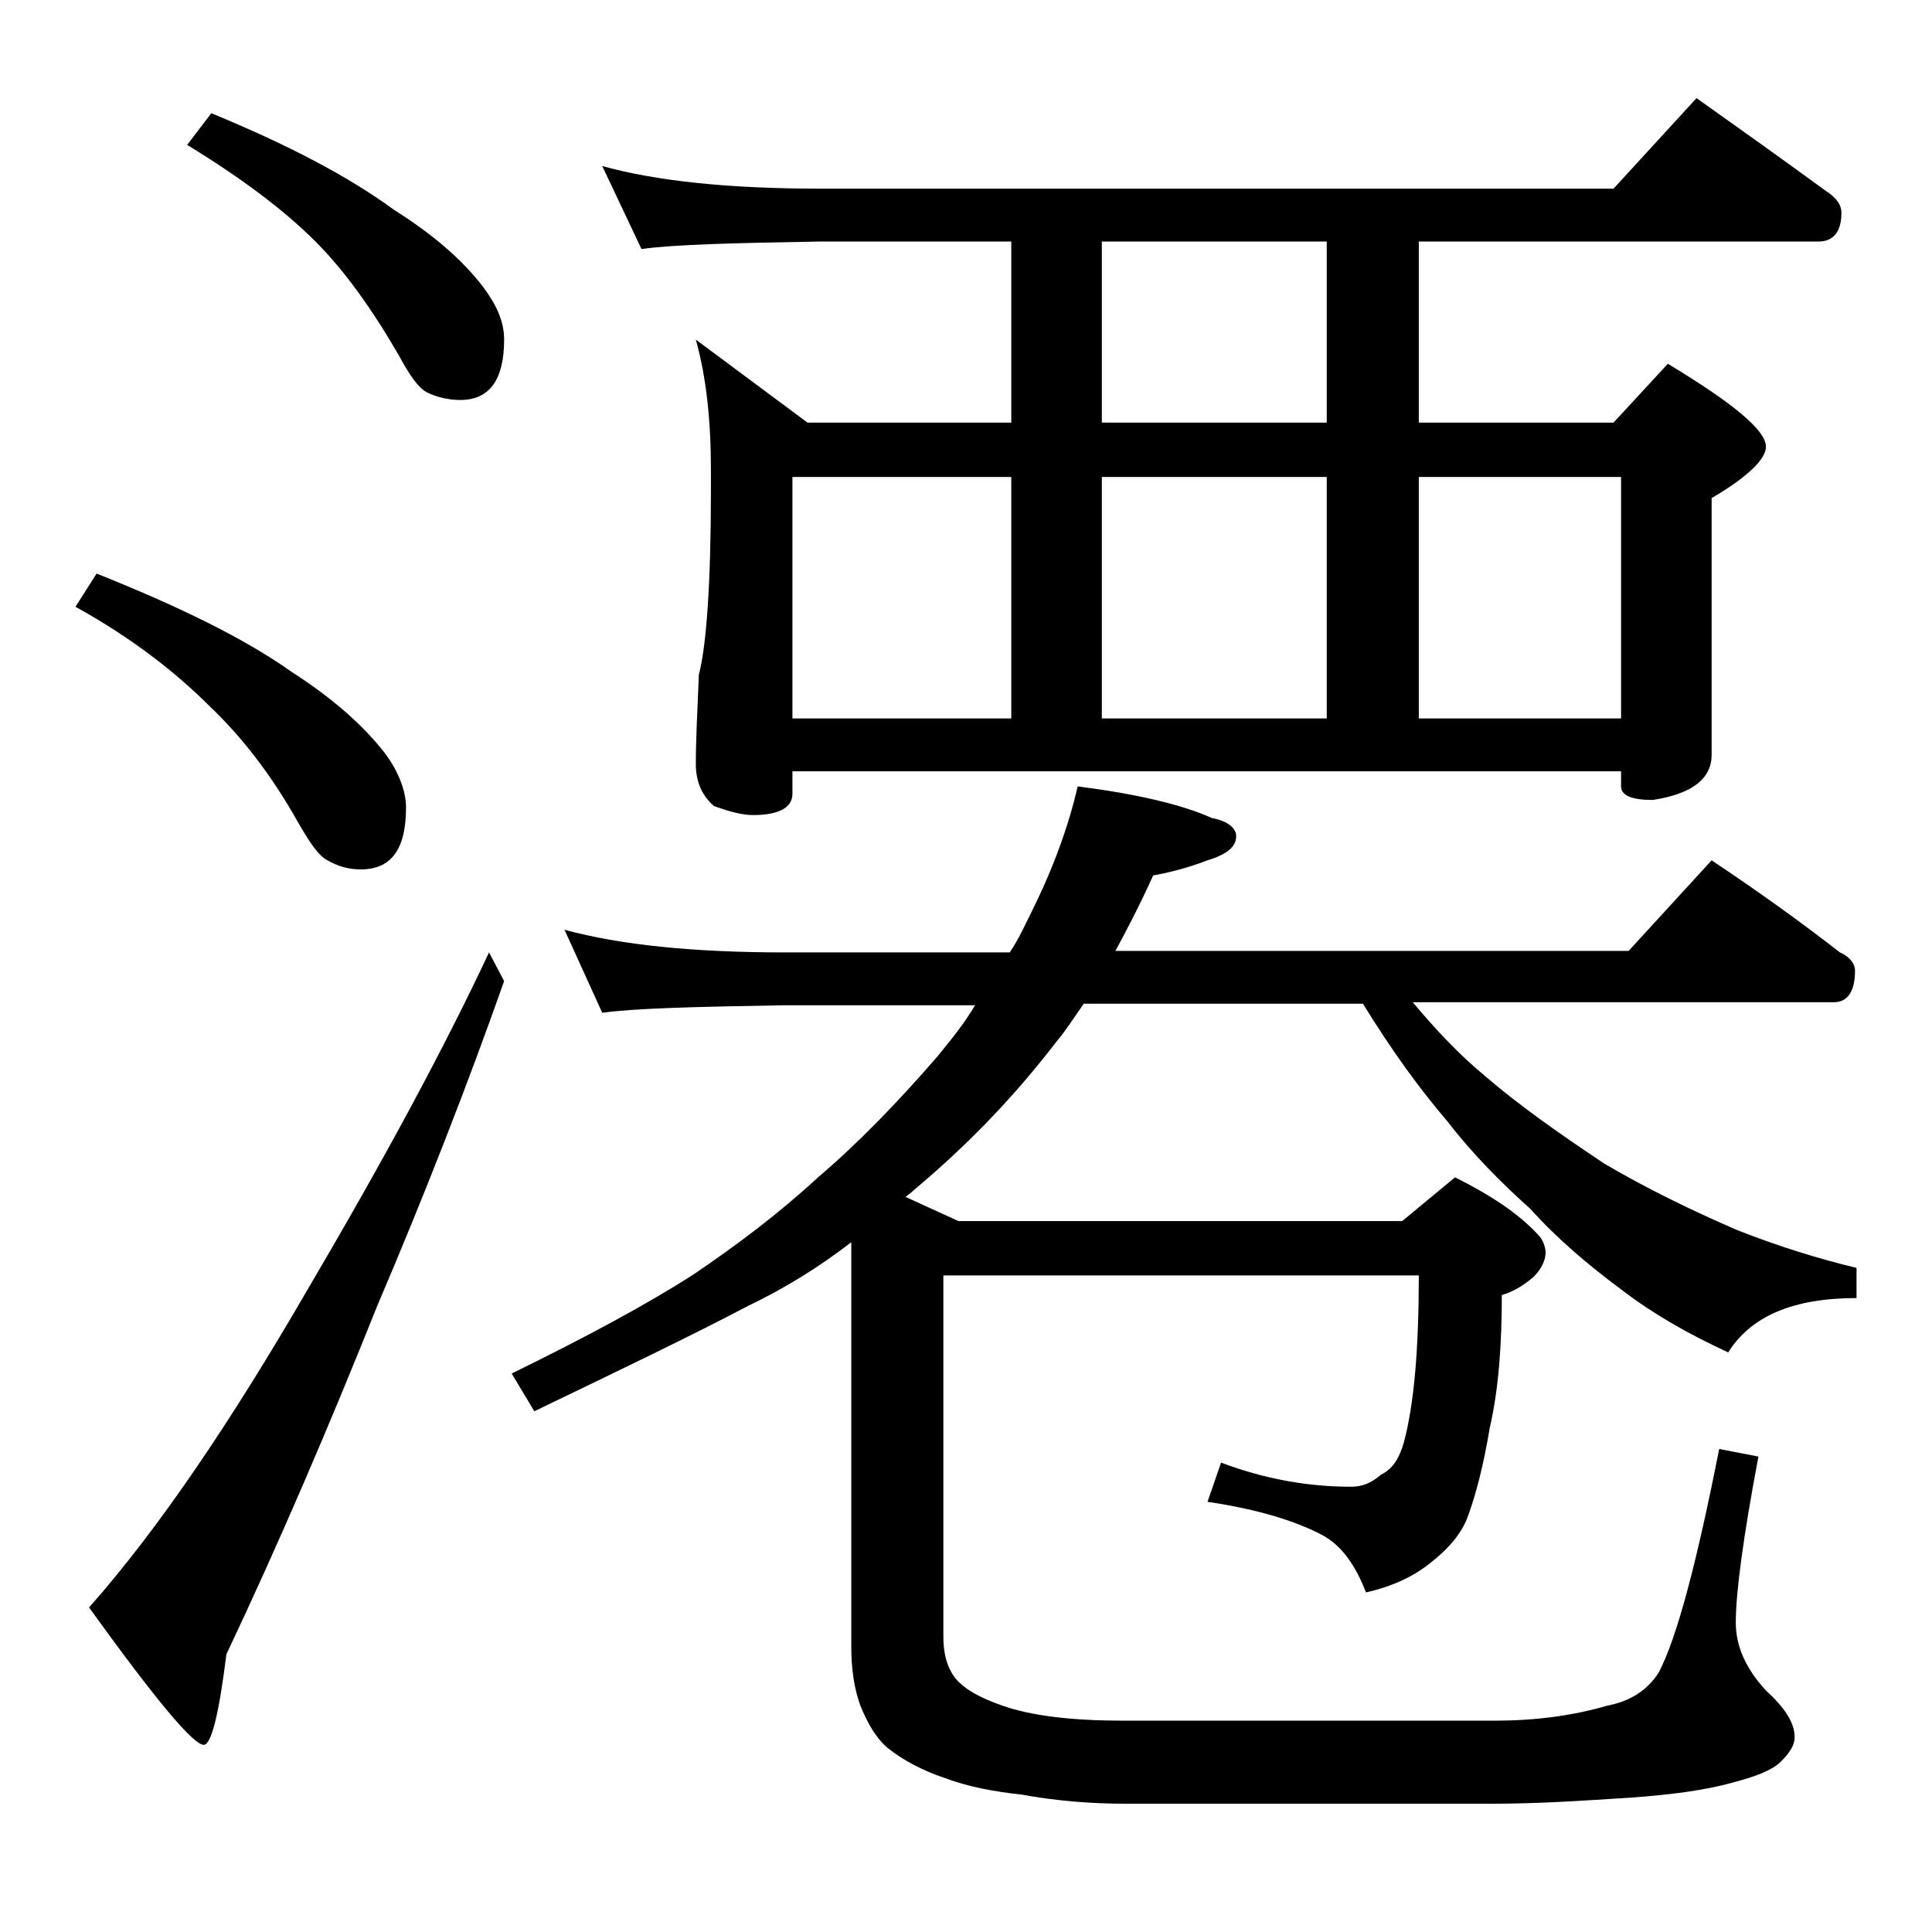 <?xml version="1.0" encoding="utf-8"?>
<!-- Generator: Adobe Illustrator 18.0.0, SVG Export Plug-In . SVG Version: 6.00 Build 0)  -->
<!DOCTYPE svg PUBLIC "-//W3C//DTD SVG 1.1//EN" "http://www.w3.org/Graphics/SVG/1.1/DTD/svg11.dtd">
<svg version="1.1" id="Layer_1" xmlns="http://www.w3.org/2000/svg" xmlns:xlink="http://www.w3.org/1999/xlink" x="0px" y="0px"
	 viewBox="0 0 128 128" enable-background="new 0 0 128 128" xml:space="preserve">
<path d="M6.4,38c5.5,2.2,9.8,4.3,12.9,6.5c2.8,1.8,4.8,3.6,6.2,5.4c0.9,1.2,1.4,2.5,1.4,3.6c0,2.8-1,4.1-3,4.1
	c-0.8,0-1.5-0.2-2.2-0.6c-0.6-0.3-1.2-1.2-2-2.6c-1.8-3.2-3.8-5.7-5.8-7.6c-2.2-2.2-5.1-4.5-8.9-6.6L6.4,38z M32.4,63.1l1,1.9
	C31,71.8,28.2,79,25,86.5c-3.2,8-6.5,15.7-10,23.1c-0.5,4-1,6-1.5,6c-0.7,0-3.2-3-7.6-9.1c4.6-5.2,9.4-12.3,14.5-21.1
	C25.4,76.9,29.4,69.5,32.4,63.1z M14,7.5c5.1,2.1,9.1,4.2,12.1,6.4c2.7,1.7,4.6,3.4,5.9,5.1c0.9,1.2,1.4,2.3,1.4,3.5
	c0,2.7-1,4-2.9,4c-0.8,0-1.6-0.2-2.2-0.5c-0.6-0.3-1.2-1.2-1.9-2.5c-1.8-3.1-3.6-5.6-5.5-7.5c-2.1-2.1-4.9-4.2-8.5-6.4L14,7.5z
	 M37.4,61.6c3.7,1,8.5,1.5,14.6,1.5h14.9c0.6-0.9,1-1.8,1.4-2.6c1.5-3,2.5-5.8,3.1-8.4c3.9,0.5,6.9,1.2,8.9,2.1
	c1.1,0.2,1.6,0.7,1.6,1.2c0,0.7-0.6,1.2-1.9,1.6c-1.3,0.5-2.5,0.8-3.6,1c-0.9,2-1.8,3.7-2.5,5h34l5.5-6c3,2,5.8,4,8.5,6.1
	c0.7,0.3,1,0.8,1,1.2c0,1.4-0.5,2.1-1.4,2.1H93.6c1.5,1.8,3.1,3.5,4.8,4.9c2.2,1.9,4.9,3.8,7.9,5.8c2.9,1.7,5.8,3.1,8.8,4.4
	c2.8,1.1,5.4,1.9,7.9,2.5V86c-4.2,0-7,1.2-8.5,3.6c-2.6-1.2-4.9-2.5-7-4.1c-2.3-1.7-4.4-3.5-6.1-5.4c-1.9-1.7-3.8-3.6-5.5-5.8
	c-1.8-2.1-3.7-4.7-5.6-7.8H71.8c-0.7,1-1.2,1.8-1.8,2.5c-2.6,3.4-5.7,6.7-9.4,9.8c-0.2,0.2-0.5,0.4-0.6,0.5l3.5,1.6h29.4l3.5-2.9
	c2.4,1.2,4.2,2.4,5.5,3.8c0.3,0.3,0.5,0.8,0.5,1.2s-0.2,1-0.8,1.6c-0.7,0.6-1.4,1-2.1,1.2c0,3.2-0.2,6.2-0.8,8.8
	c-0.4,2.4-0.9,4.4-1.5,6c-0.4,1-1.2,2-2.5,3c-1,0.8-2.4,1.5-4.2,1.9c-0.7-1.8-1.6-3.1-2.9-3.8c-1.7-0.9-4.2-1.7-7.6-2.2l0.9-2.6
	c2.9,1.1,5.8,1.6,8.6,1.6c0.7,0,1.3-0.2,2-0.8c0.8-0.4,1.2-1.1,1.5-2.1c0.7-2.6,1-6.3,1-11.1H62.5v23.9c0,1.1,0.2,2,0.8,2.8
	c0.7,0.8,1.7,1.3,3.1,1.8c2,0.7,4.7,1,8.1,1H99c2.6,0,5.1-0.3,7.5-1c1.6-0.3,2.7-1.1,3.4-2.2c1.2-2.3,2.5-7.2,4-14.8l2.6,0.5
	c-1,5.3-1.5,9-1.5,11c0,1.6,0.7,3.1,2,4.5c1.2,1.1,1.9,2.1,1.9,3.1c0,0.5-0.3,1-0.9,1.6c-0.6,0.6-1.7,1-3.2,1.4
	c-1.8,0.5-4,0.8-6.8,1c-3.1,0.2-6.1,0.4-9,0.4H74.5c-2.3,0-4.6-0.2-6.8-0.6c-1.8-0.2-3.5-0.5-5.1-1.1c-1.5-0.5-2.8-1.2-3.8-2
	c-0.8-0.7-1.3-1.6-1.8-2.8c-0.4-1.1-0.6-2.4-0.6-3.9V82.3c-2.2,1.7-4.5,3.1-6.8,4.2c-3.8,2-8.6,4.3-14.2,7L33.9,91
	c4.9-2.4,9-4.6,12.1-6.6c2.8-1.9,5.6-4,8.2-6.4c2.7-2.3,5.3-5,7.9-8c0.9-1.1,1.8-2.2,2.5-3.4H52c-5.9,0.1-10,0.2-12.1,0.5L37.4,61.6
	z M39.9,11c3.6,1,8.4,1.5,14.5,1.5h52.5l5.5-6c3.1,2.2,5.9,4.2,8.5,6.1c0.8,0.5,1.1,1,1.1,1.5c0,1.2-0.5,1.9-1.5,1.9H94v12h12.9
	l3.6-3.9c4.3,2.6,6.5,4.4,6.5,5.5c0,0.8-1.2,2-3.6,3.4v17c0,1.6-1.3,2.6-3.9,3c-1.4,0-2.1-0.3-2.1-0.9v-1H52.5v1.5
	c0,0.9-0.9,1.4-2.6,1.4c-0.7,0-1.5-0.2-2.6-0.6c-0.8-0.7-1.2-1.6-1.2-2.8c0-1.5,0.1-3.5,0.2-5.9c0.5-1.9,0.8-6,0.8-12.2v-1.4
	c0-3.2-0.3-6.1-1-8.6l7.4,5.5H67V16H54.4c-5.8,0.1-9.8,0.2-11.9,0.5L39.9,11z M52.5,47.6H67v-16H52.5V47.6z M87.9,28V16H73v12H87.9z
	 M73,47.6h14.9v-16H73V47.6z M94,47.6h13.4v-16H94V47.6z"/>
</svg>
